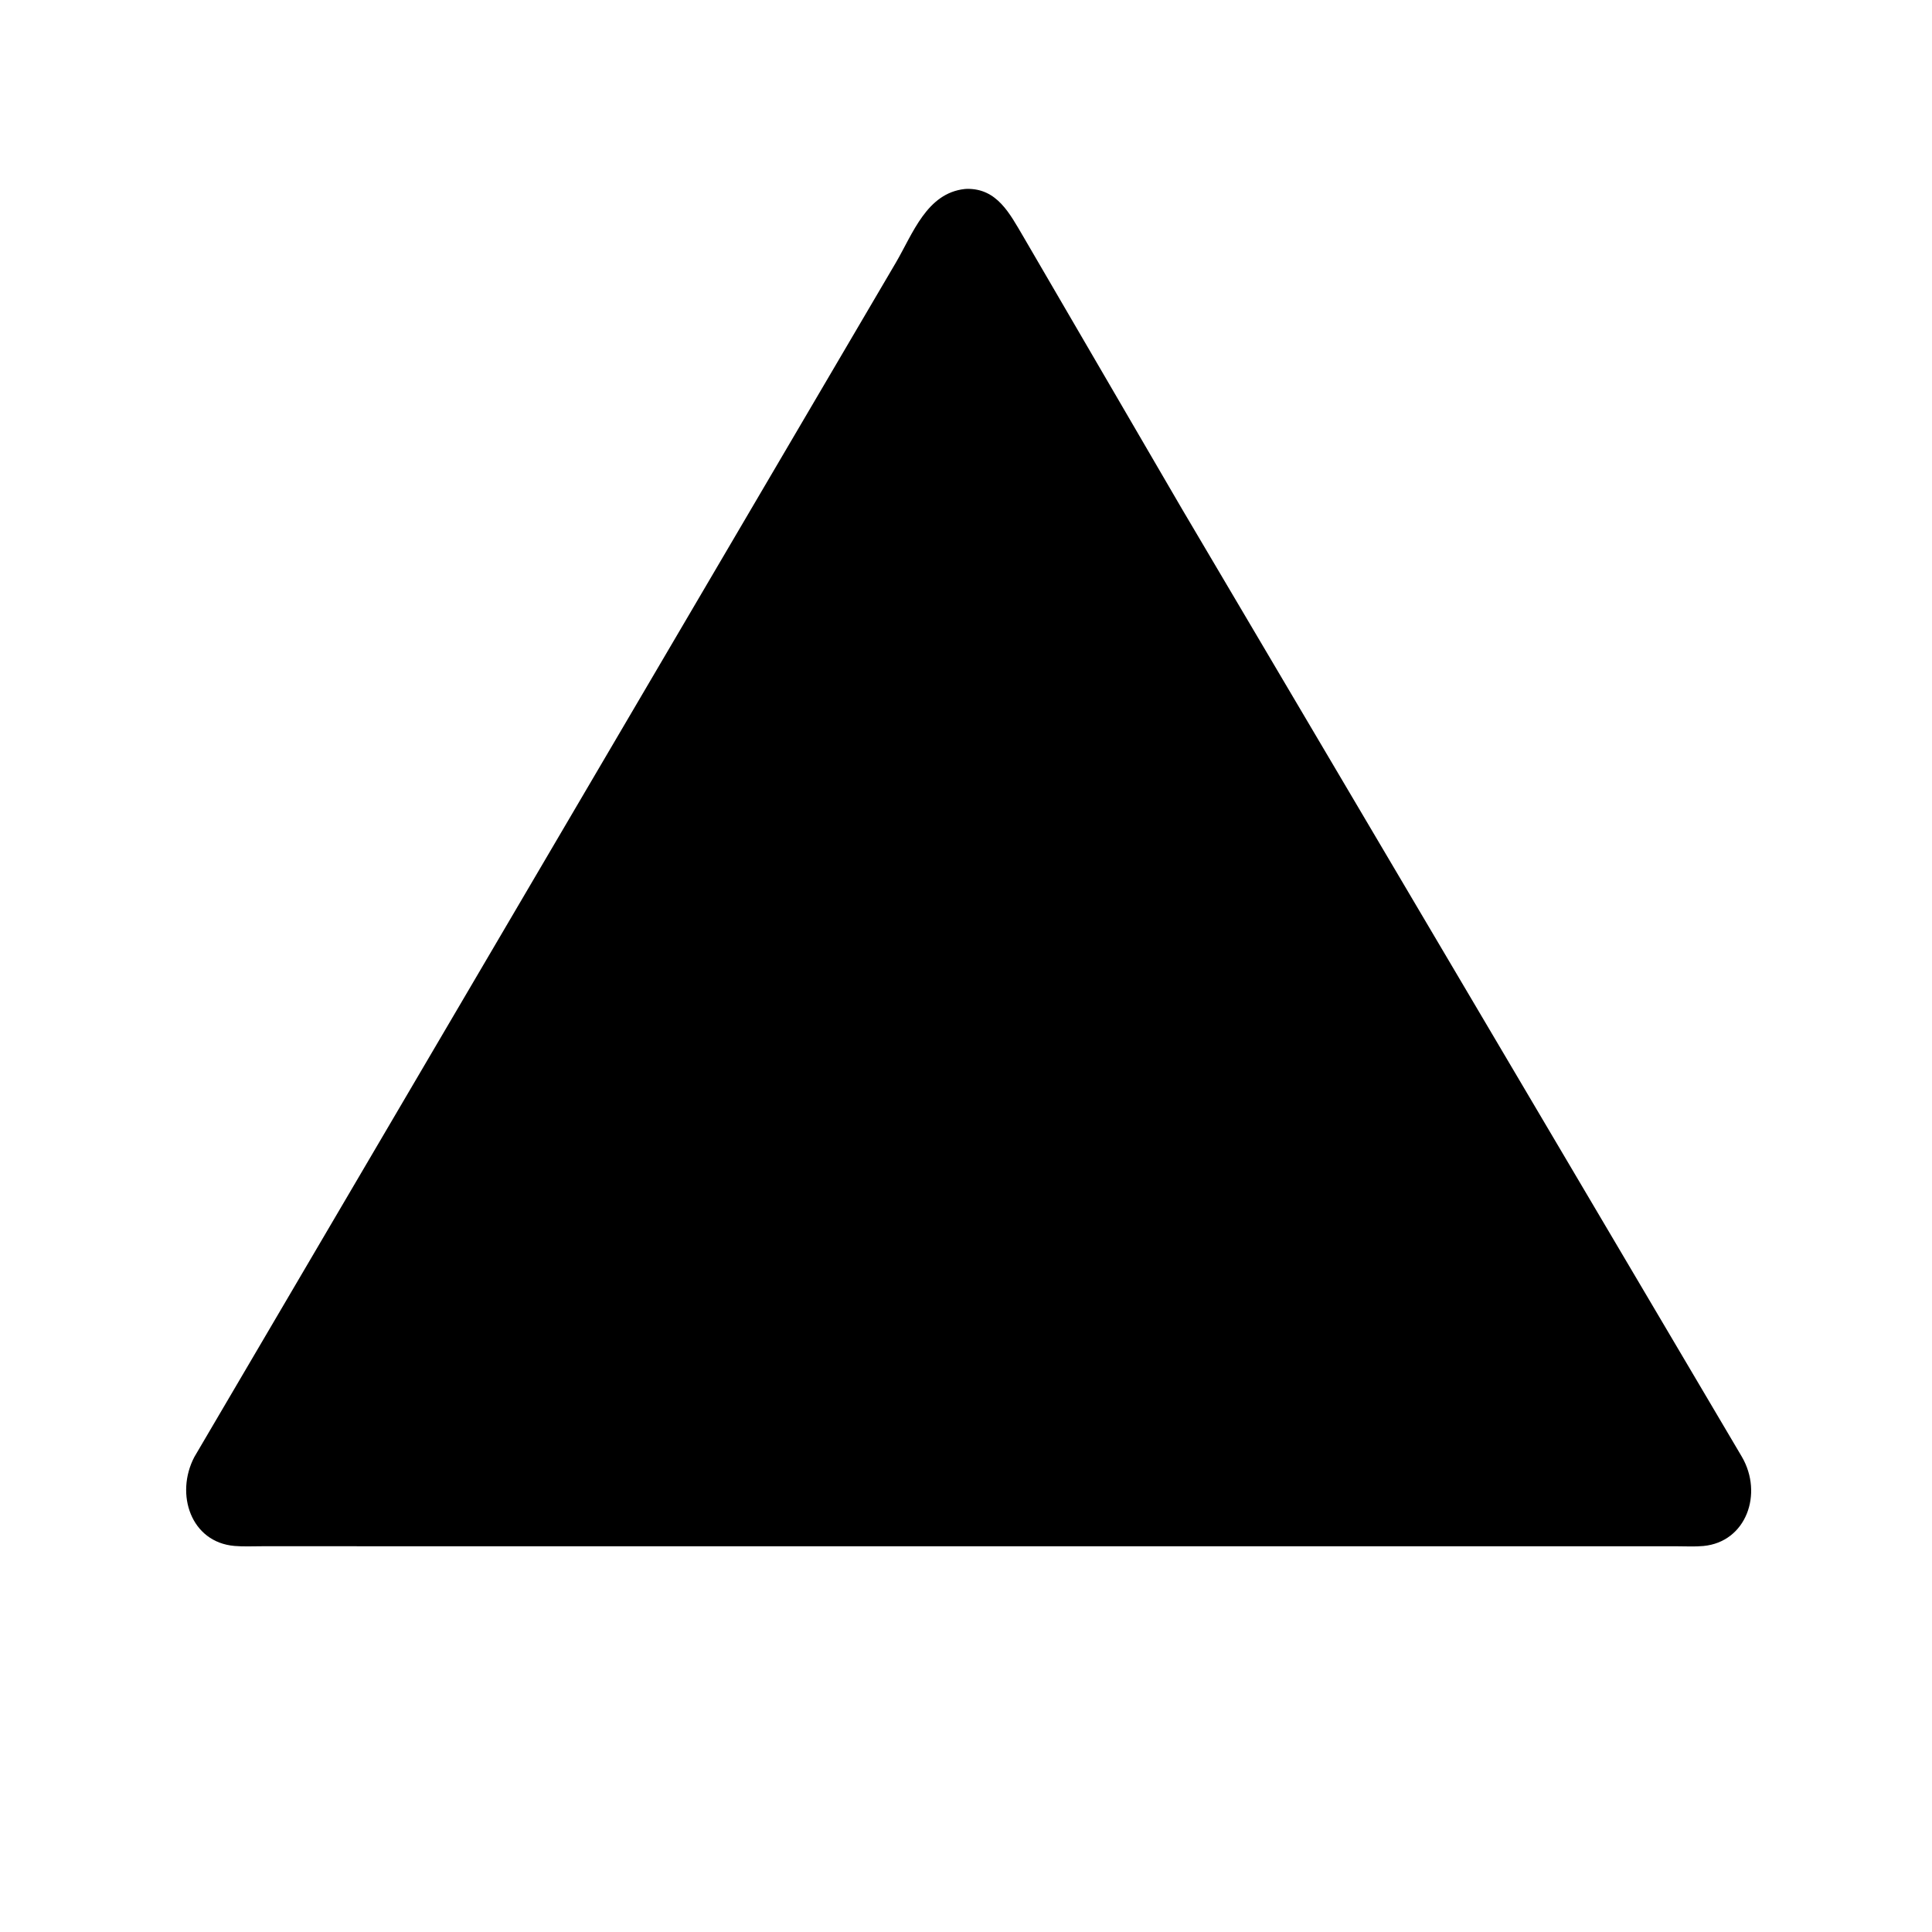 <svg version="1.1" xmlns="http://www.w3.org/2000/svg" style="display: block;" viewBox="0 0 2048 2048" width="640" height="640">
<path transform="translate(0,0)" fill="rgb(0,0,0)" d="M 1032.5 1639.11 L 277.618 1639.08 C 268.053 1639.07 258.126 1639.59 248.609 1638.77 C 202.28 1634.83 185.411 1583.81 205.989 1544.5 L 949.823 278.1 C 967.727 247.468 982.496 204.748 1022.63 200.366 L 1024.77 200.218 C 1056.97 199.582 1070.34 226.421 1084.59 250.516 L 1252.9 539.42 L 1846.5 1544.32 C 1869.24 1583.44 1851.13 1634.52 1805.72 1638.82 C 1796.51 1639.7 1786.81 1639.1 1777.54 1639.12 L 1032.5 1639.11 z"/>
</svg>